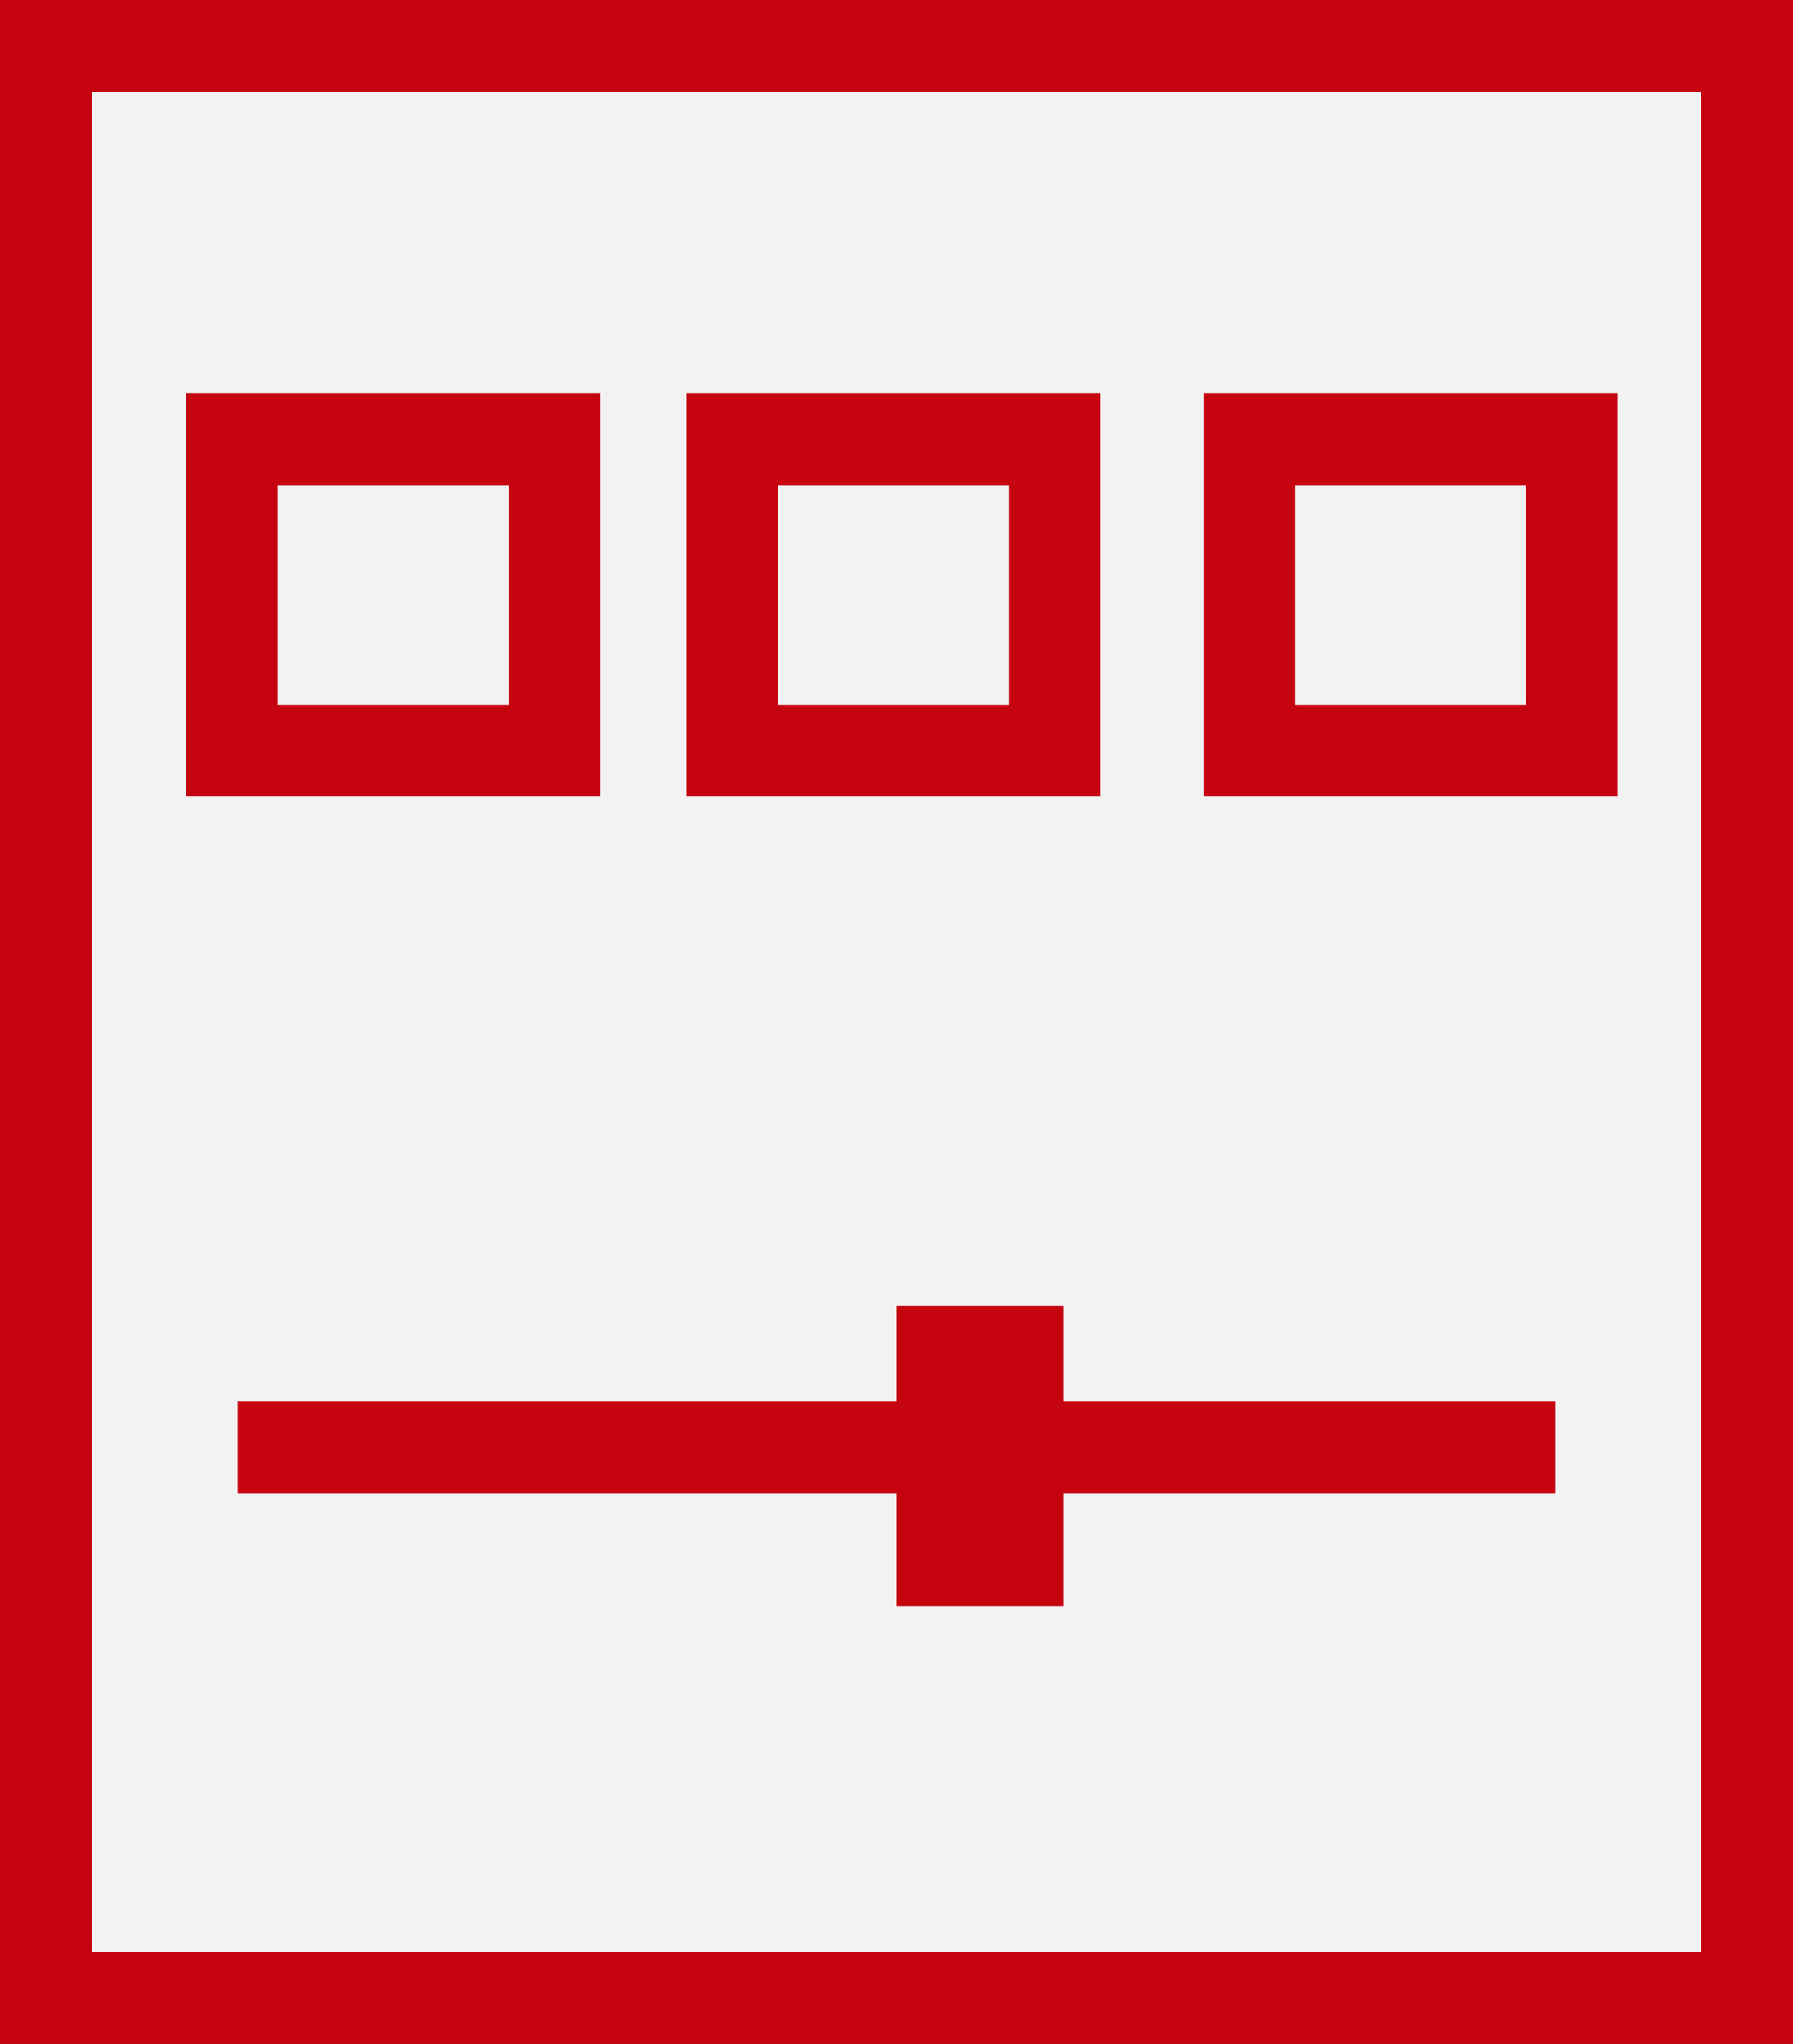 <svg xmlns="http://www.w3.org/2000/svg" width="107.5" height="122.5" viewBox="0 0 107.5 122.5">
  <rect x="0" y="0" width="107.5" height="122.5" fill="#333333" stroke="none"/>
  <g id="Gruppe_69693" data-name="Gruppe 69693" transform="translate(-725.25 -1573.775)">
    <g id="Gruppe_69645" data-name="Gruppe 69645" transform="translate(726.5 1575.025)">
      <g id="Gruppe_69675" data-name="Gruppe 69675">
        <rect id="Rechteck_1380" data-name="Rechteck 1380" width="102" height="117" transform="translate(1.5 1.5)" fill="#f2f2f2" stroke="#c60410" stroke-miterlimit="10" stroke-width="5.5"/>
      </g>
    </g>
    <g id="Gruppe_69679" data-name="Gruppe 69679" transform="translate(0 6)">
      <g id="Gruppe_69678" data-name="Gruppe 69678">
        <rect id="Rechteck_1382" data-name="Rechteck 1382" width="19.339" height="18.66" transform="translate(739.15 1594.104)" fill="#f2f2f2" stroke="#c60410" stroke-miterlimit="10" stroke-width="5.5"/>
        <rect id="Rechteck_1383" data-name="Rechteck 1383" width="19.339" height="18.66" transform="translate(769.15 1594.104)" fill="#f2f2f2" stroke="#c60410" stroke-miterlimit="10" stroke-width="5.5"/>
        <rect id="Rechteck_1384" data-name="Rechteck 1384" width="19.339" height="18.66" transform="translate(800.15 1594.104)" fill="#f2f2f2" stroke="#c60410" stroke-miterlimit="10" stroke-width="5.5"/>
      </g>
      <line id="Linie_39" data-name="Linie 39" x2="79" transform="translate(739.5 1654.525)" fill="none" stroke="#c60410" stroke-miterlimit="10" stroke-width="5.5"/>
      <rect id="Rechteck_1385" data-name="Rechteck 1385" width="10" height="18" transform="translate(779 1646.025)" fill="#c60410"/>
    </g>
  </g>
</svg>
